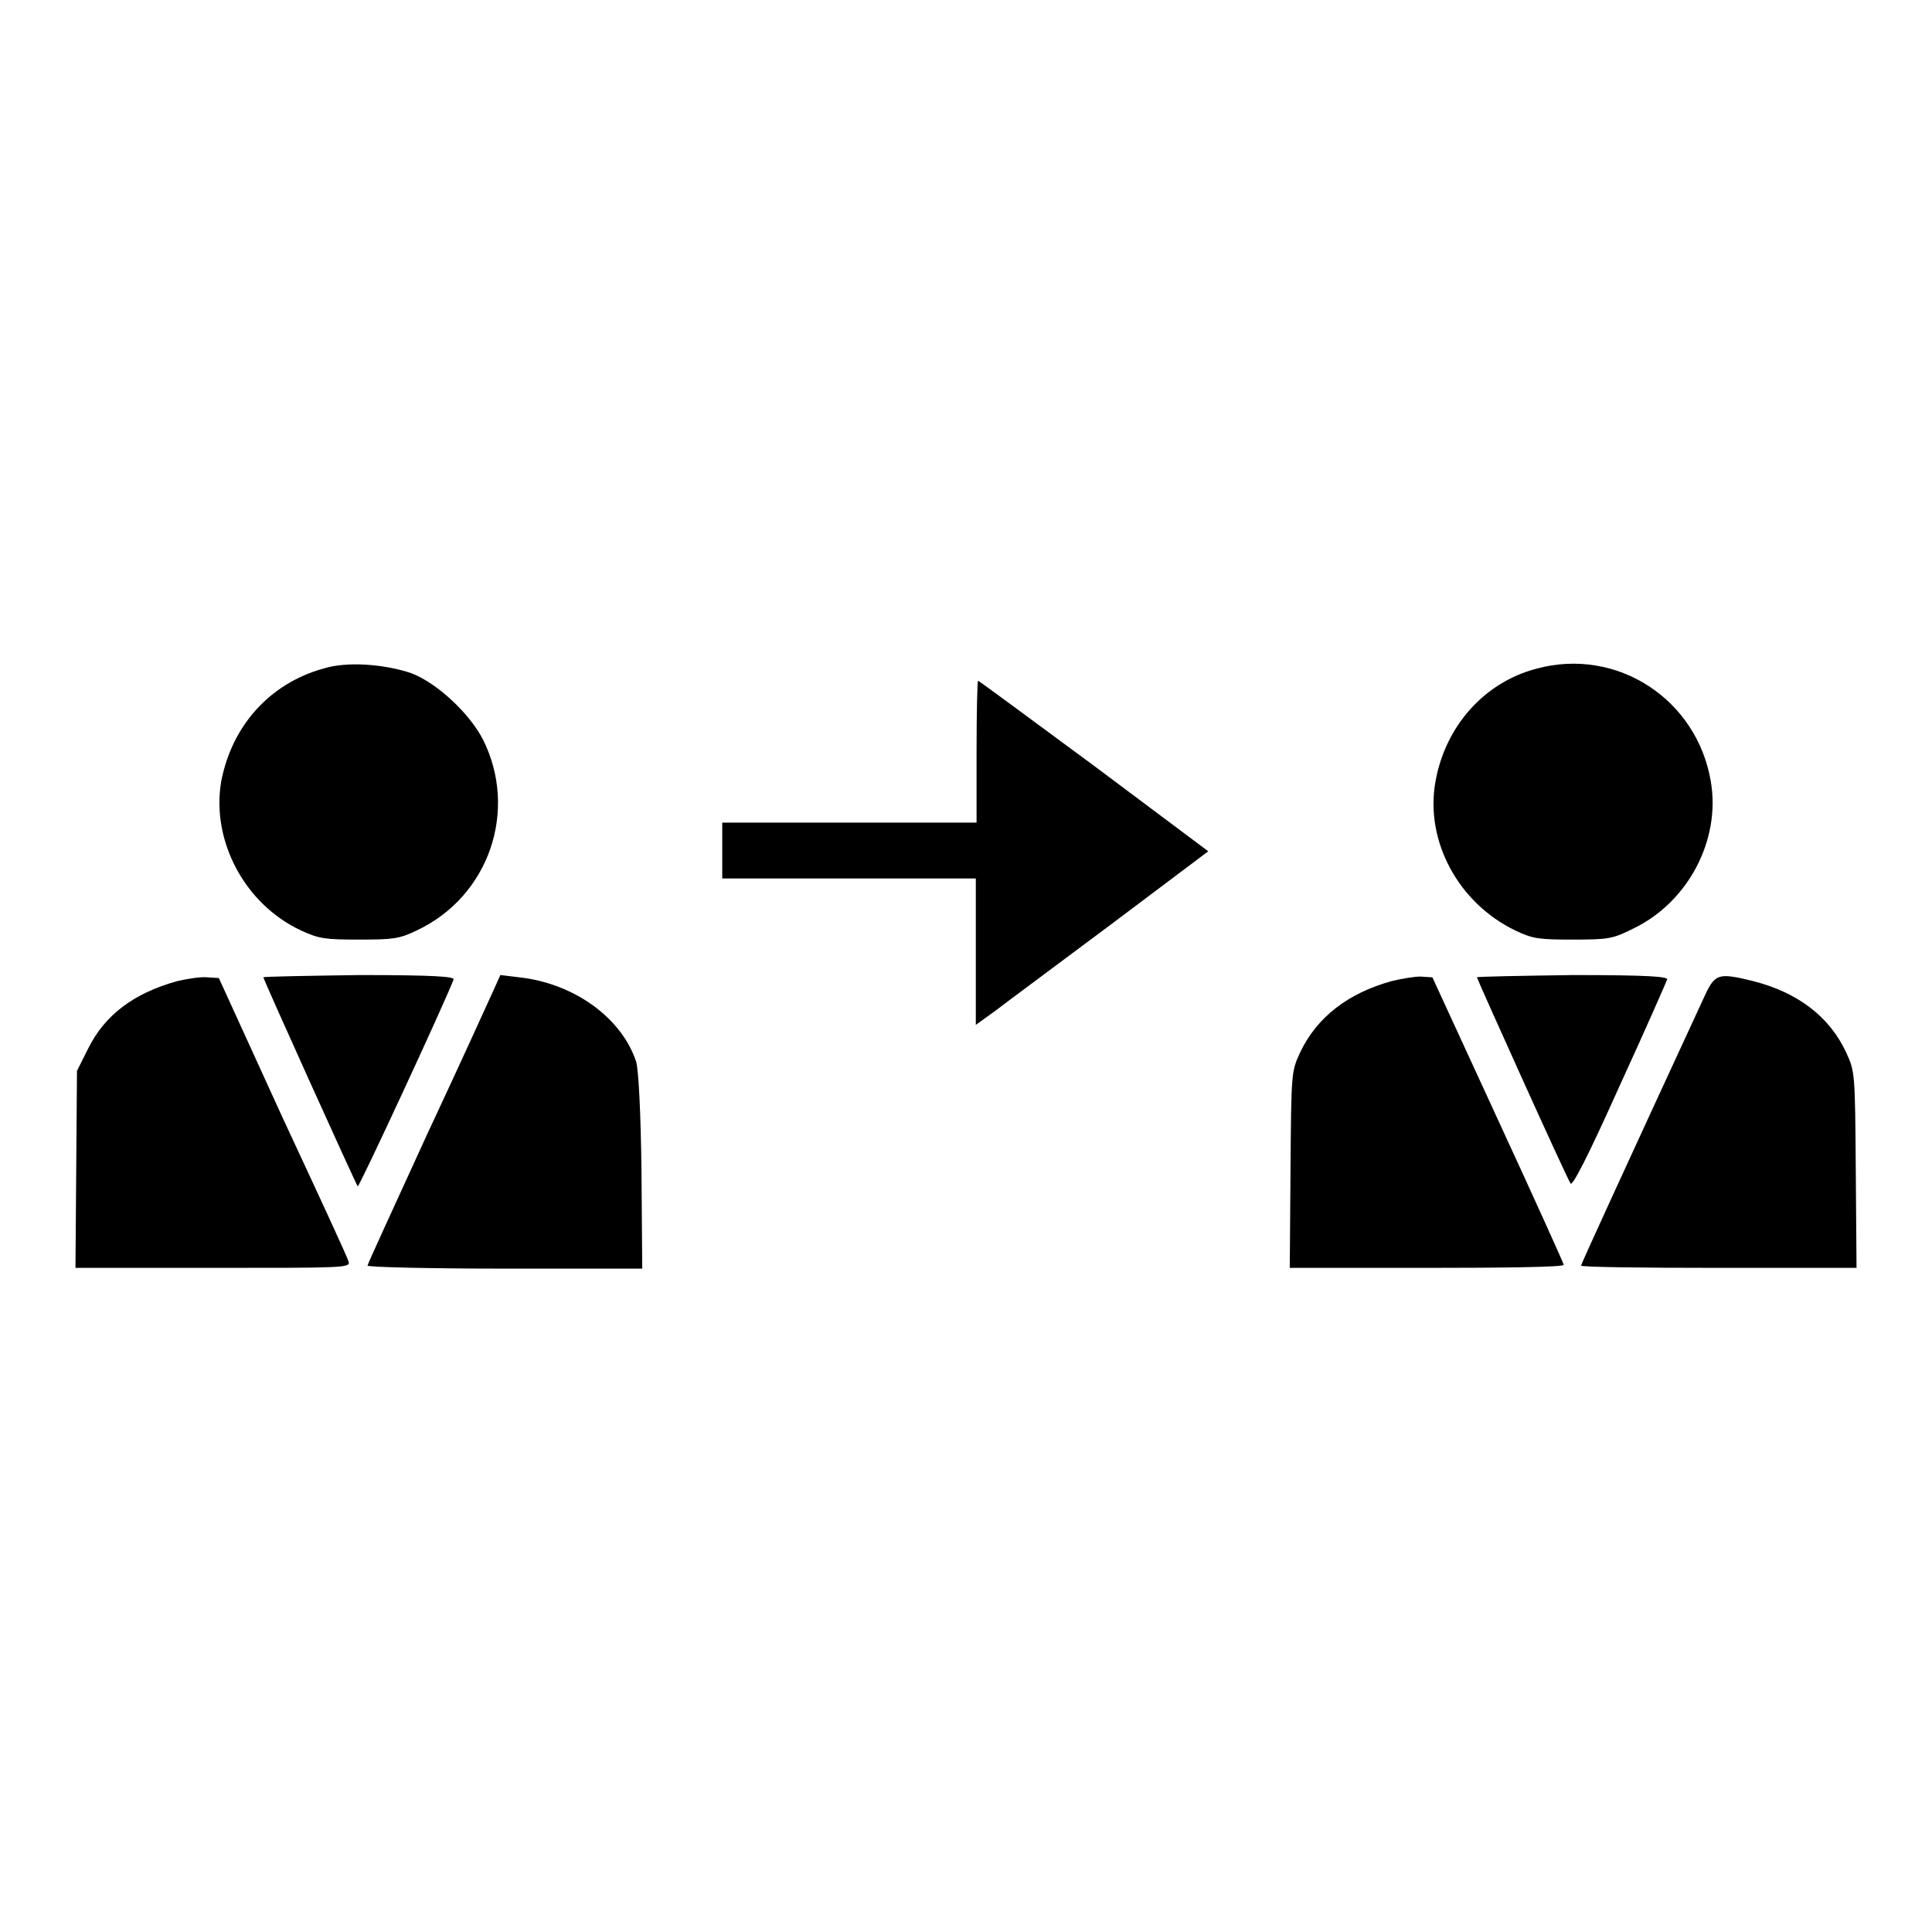 <?xml version="1.0" encoding="utf-8"?>
<!-- Svg Vector Icons : http://www.onlinewebfonts.com/icon -->
<!DOCTYPE svg PUBLIC "-//W3C//DTD SVG 1.1//EN" "http://www.w3.org/Graphics/SVG/1.1/DTD/svg11.dtd">
<svg version="1.1" xmlns="http://www.w3.org/2000/svg" xmlns:xlink="http://www.w3.org/1999/xlink" x="0px" y="0px" viewBox="0 0 256 256" enable-background="new 0 0 256 256" xml:space="preserve">
<g><g><g><path fill="#000000" d="M42.8,88.6c-7.1,2-12.1,7.6-13.5,15c-1.3,7.8,3.1,16.2,10.6,19.7c2.4,1.1,3.2,1.2,7.7,1.2s5.3-0.1,7.6-1.2c9.6-4.5,13.5-15.9,8.8-25.3c-1.8-3.5-6.1-7.5-9.5-8.8C50.9,88,46,87.6,42.8,88.6z"/><path fill="#000000" d="M203.6,88.6c-6.9,1.8-12.1,7.6-13.4,15c-1.4,7.9,3.1,16.1,10.6,19.7c2.3,1.1,3.1,1.2,7.6,1.2c4.8,0,5.3-0.1,8.1-1.5c7.2-3.5,11.5-11.7,10.2-19.4C224.9,92.7,214.3,85.7,203.6,88.6z"/><path fill="#000000" d="M129.4,99.6v9.4h-16.8H95.7v3.7v3.7h16.8h16.8v9.7v9.7l2.5-1.8c1.3-1,8.3-6.2,15.4-11.5l12.9-9.7L145,101.5c-8.4-6.2-15.3-11.3-15.4-11.3C129.5,90.2,129.4,94.4,129.4,99.6z"/><path fill="#000000" d="M23.5,130c-5.8,1.6-9.6,4.5-11.8,8.9l-1.5,3l-0.1,13L10,168h18.2c17.3,0,18.2,0,18-0.8c-0.1-0.5-4.1-9.1-8.8-19.2L29,129.6l-1.5-0.1C26.6,129.4,24.8,129.7,23.5,130z"/><path fill="#000000" d="M34.9,129.5c0,0.3,12.3,27.5,12.5,27.7c0.2,0.1,11.3-23.8,12.7-27.4c0.2-0.4-2.5-0.6-12.5-0.6C40.6,129.3,34.9,129.4,34.9,129.5z"/><path fill="#000000" d="M65.4,131.2c-0.5,1.1-4.4,9.7-8.8,19.1c-4.3,9.4-7.9,17.2-7.9,17.4c0,0.2,8.2,0.4,18.2,0.4h18.2L85,155.2c-0.1-8.2-0.4-13.4-0.7-14.5c-1.9-5.8-8.2-10.4-15.5-11.2l-2.5-0.3L65.4,131.2z"/><path fill="#000000" d="M184.4,130c-5.8,1.6-9.9,4.8-12.1,9.4c-1.2,2.6-1.2,2.6-1.3,15.6l-0.1,13H189c10,0,18.2-0.1,18.2-0.4c0-0.2-3.9-8.8-8.7-19.2l-8.7-18.9l-1.6-0.1C187.4,129.4,185.6,129.7,184.4,130z"/><path fill="#000000" d="M195.7,129.5c0,0.2,11.8,26.4,12.4,27.3c0.2,0.5,2.2-3.3,6.5-12.9c3.4-7.4,6.2-13.8,6.3-14.1c0.2-0.4-2.5-0.6-12.5-0.6C201.4,129.3,195.7,129.4,195.7,129.5z"/><path fill="#000000" d="M226,131.7c-11,23.8-16.5,35.8-16.5,36c0,0.2,8.2,0.3,18.2,0.3H246l-0.1-13c-0.1-12.9-0.1-13-1.3-15.6c-2.2-4.7-6.4-7.9-12.3-9.4C227.8,128.9,227.3,129,226,131.7z"/></g></g></g>
</svg>